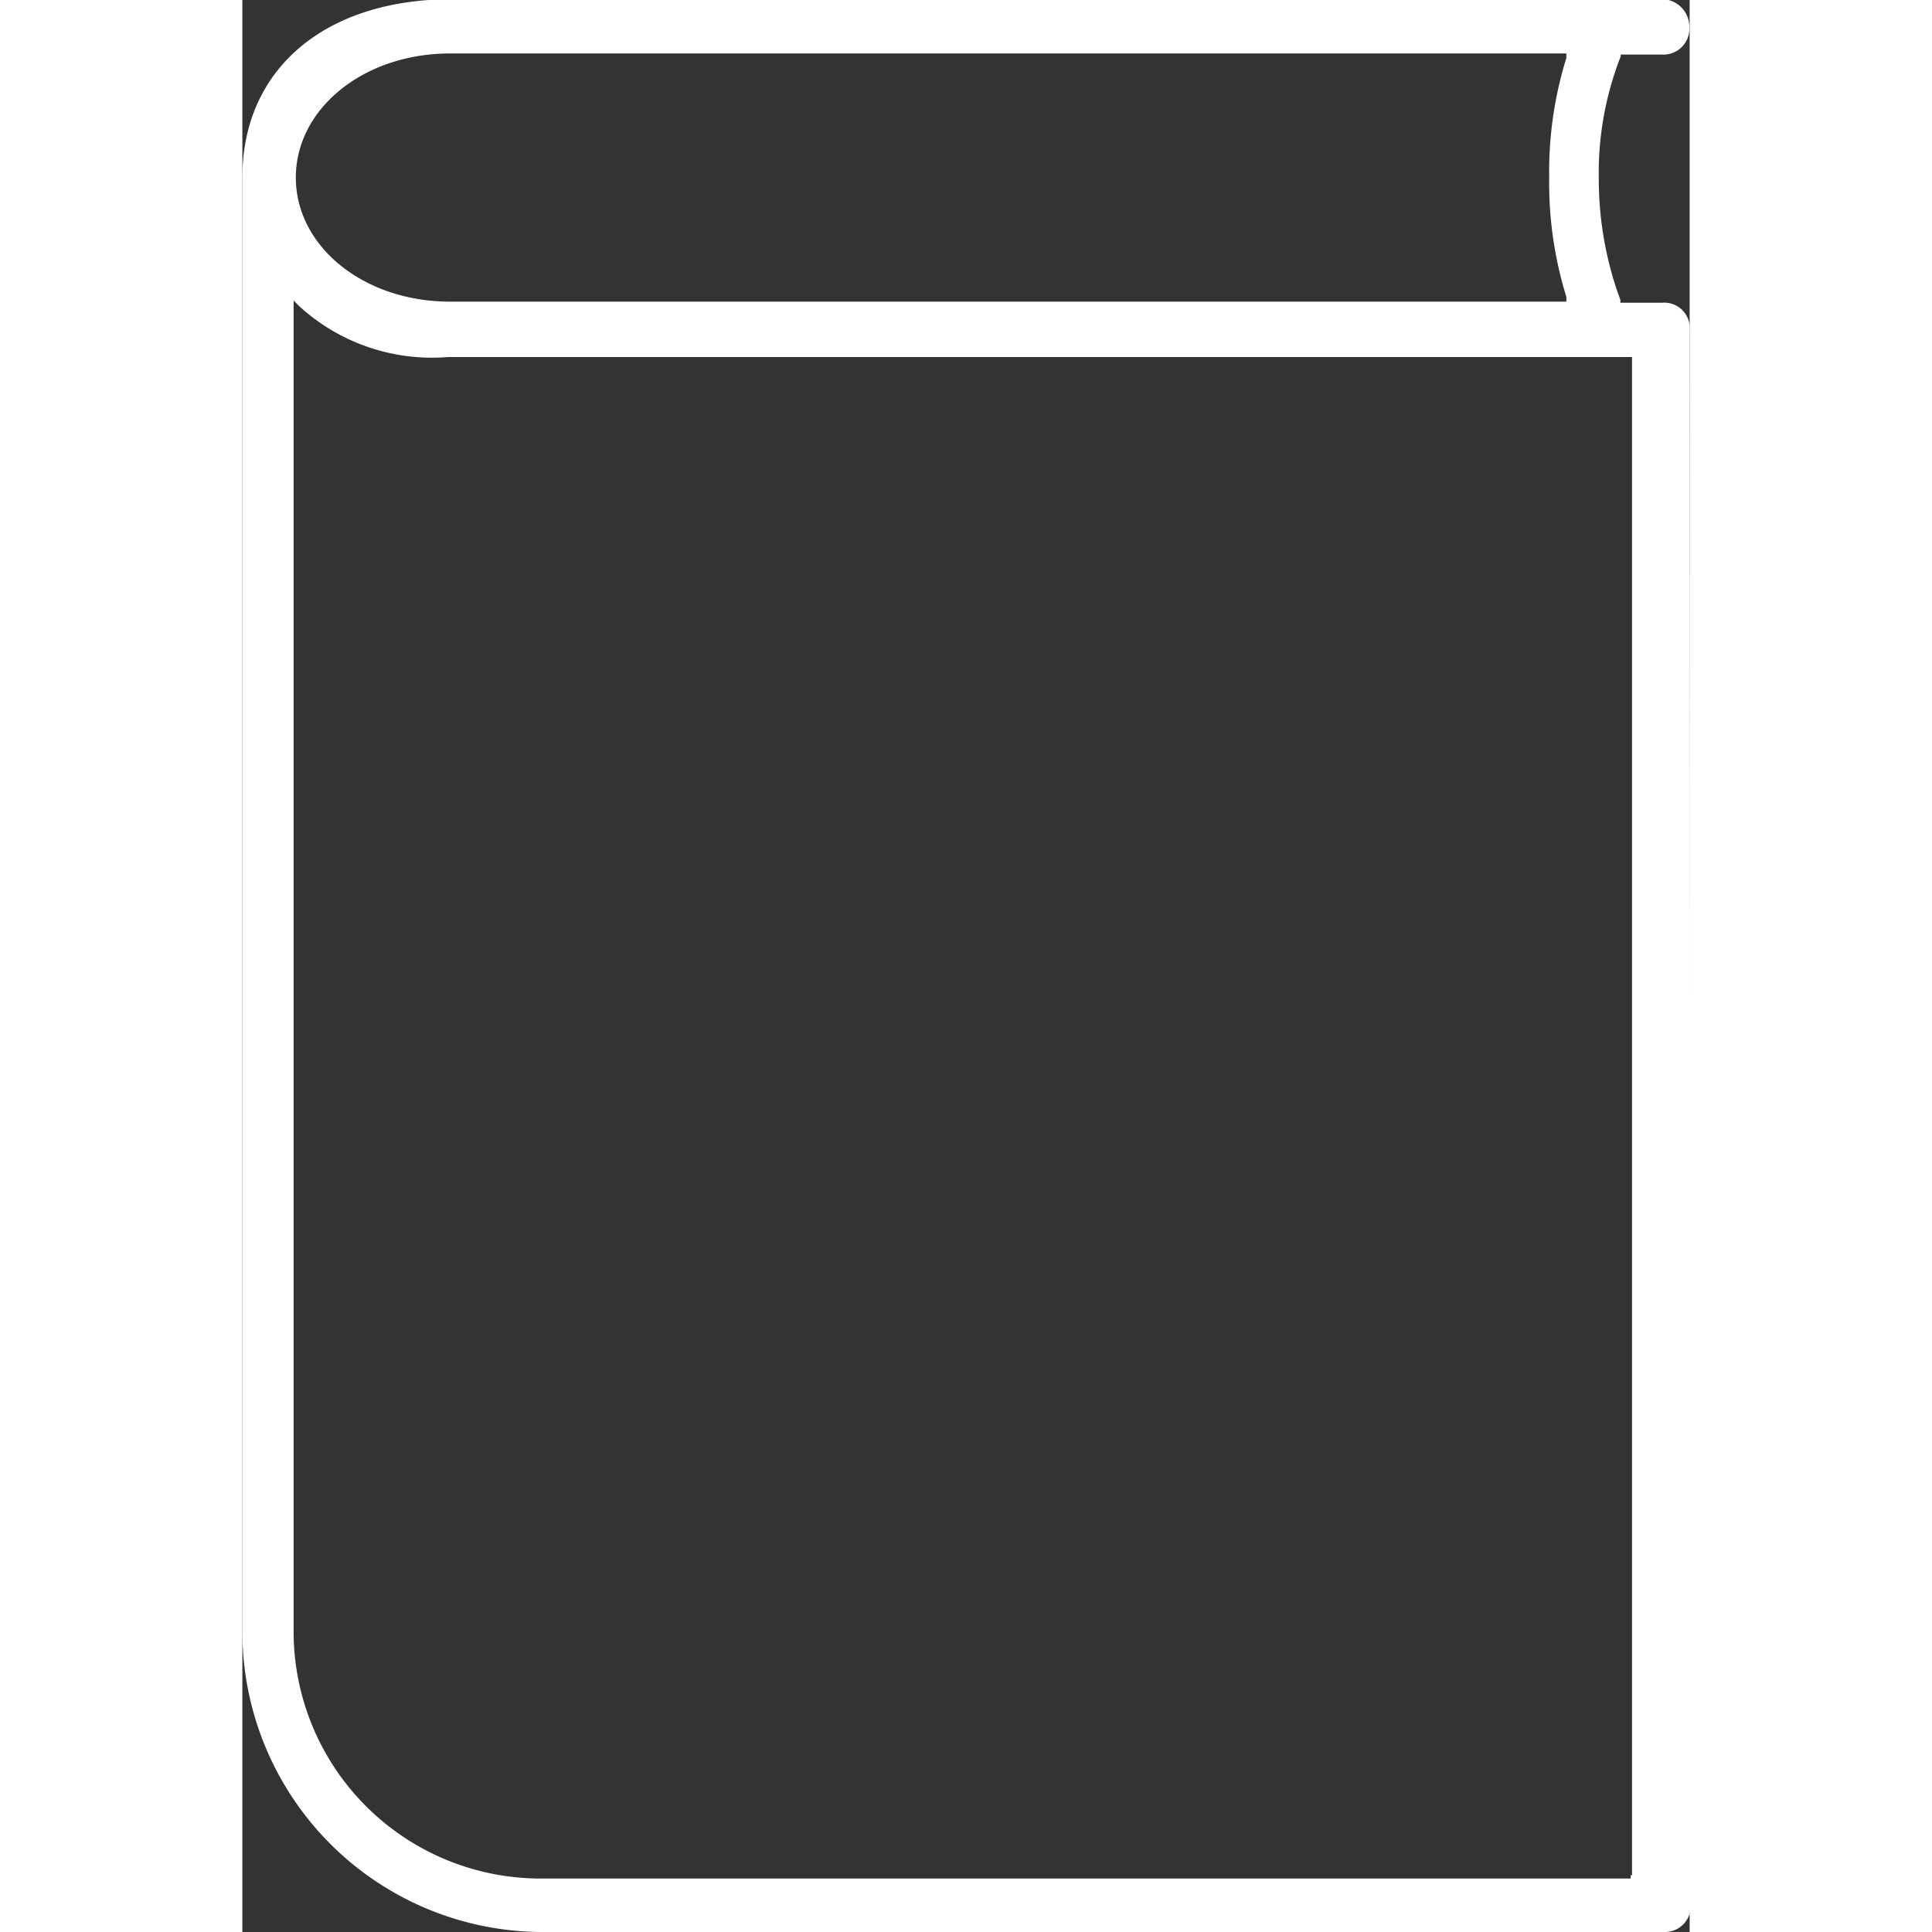 <?xml version="1.0"?>
<svg xmlns="http://www.w3.org/2000/svg" viewBox="0 0 52.25 69.75" width="75" height="75">
  <rect x="0" y="0" width="52.25" height="69.75" fill="#333333" stroke="none"/>
  <defs>
    <style>.a{fill:#fff;}</style>
  </defs>
  <title>icon-catalogo-biblioteca-municipal</title>
  <path class="a" d="M52.25,11.93a.92.92,0,0,0-1-1h-1.5l0-.1a2.27,2.27,0,0,0-.08-.22,12.64,12.64,0,0,1-.7-4.16,11.53,11.53,0,0,1,.79-4.41l0-.07h1.48a.94.94,0,0,0,1-1,1,1,0,0,0-1-1H7.5C2.94,0,0,2.52,0,6.41v52.5A10.85,10.85,0,0,0,10.84,69.75H51.29a.94.94,0,0,0,1-1ZM7.5,1.93H47.8l0,.16a13.82,13.82,0,0,0-.62,4.32,13.88,13.88,0,0,0,.62,4.31l0,.17H7.5c-3.13,0-5.57-2-5.57-4.48S4.37,1.93,7.5,1.93ZM50.17,67.7h-.05v.12H10.76a8.92,8.92,0,0,1-8.91-8.91V10.85l.21.21a7.1,7.1,0,0,0,5.36,1.83H50.17Z"/>
</svg>

